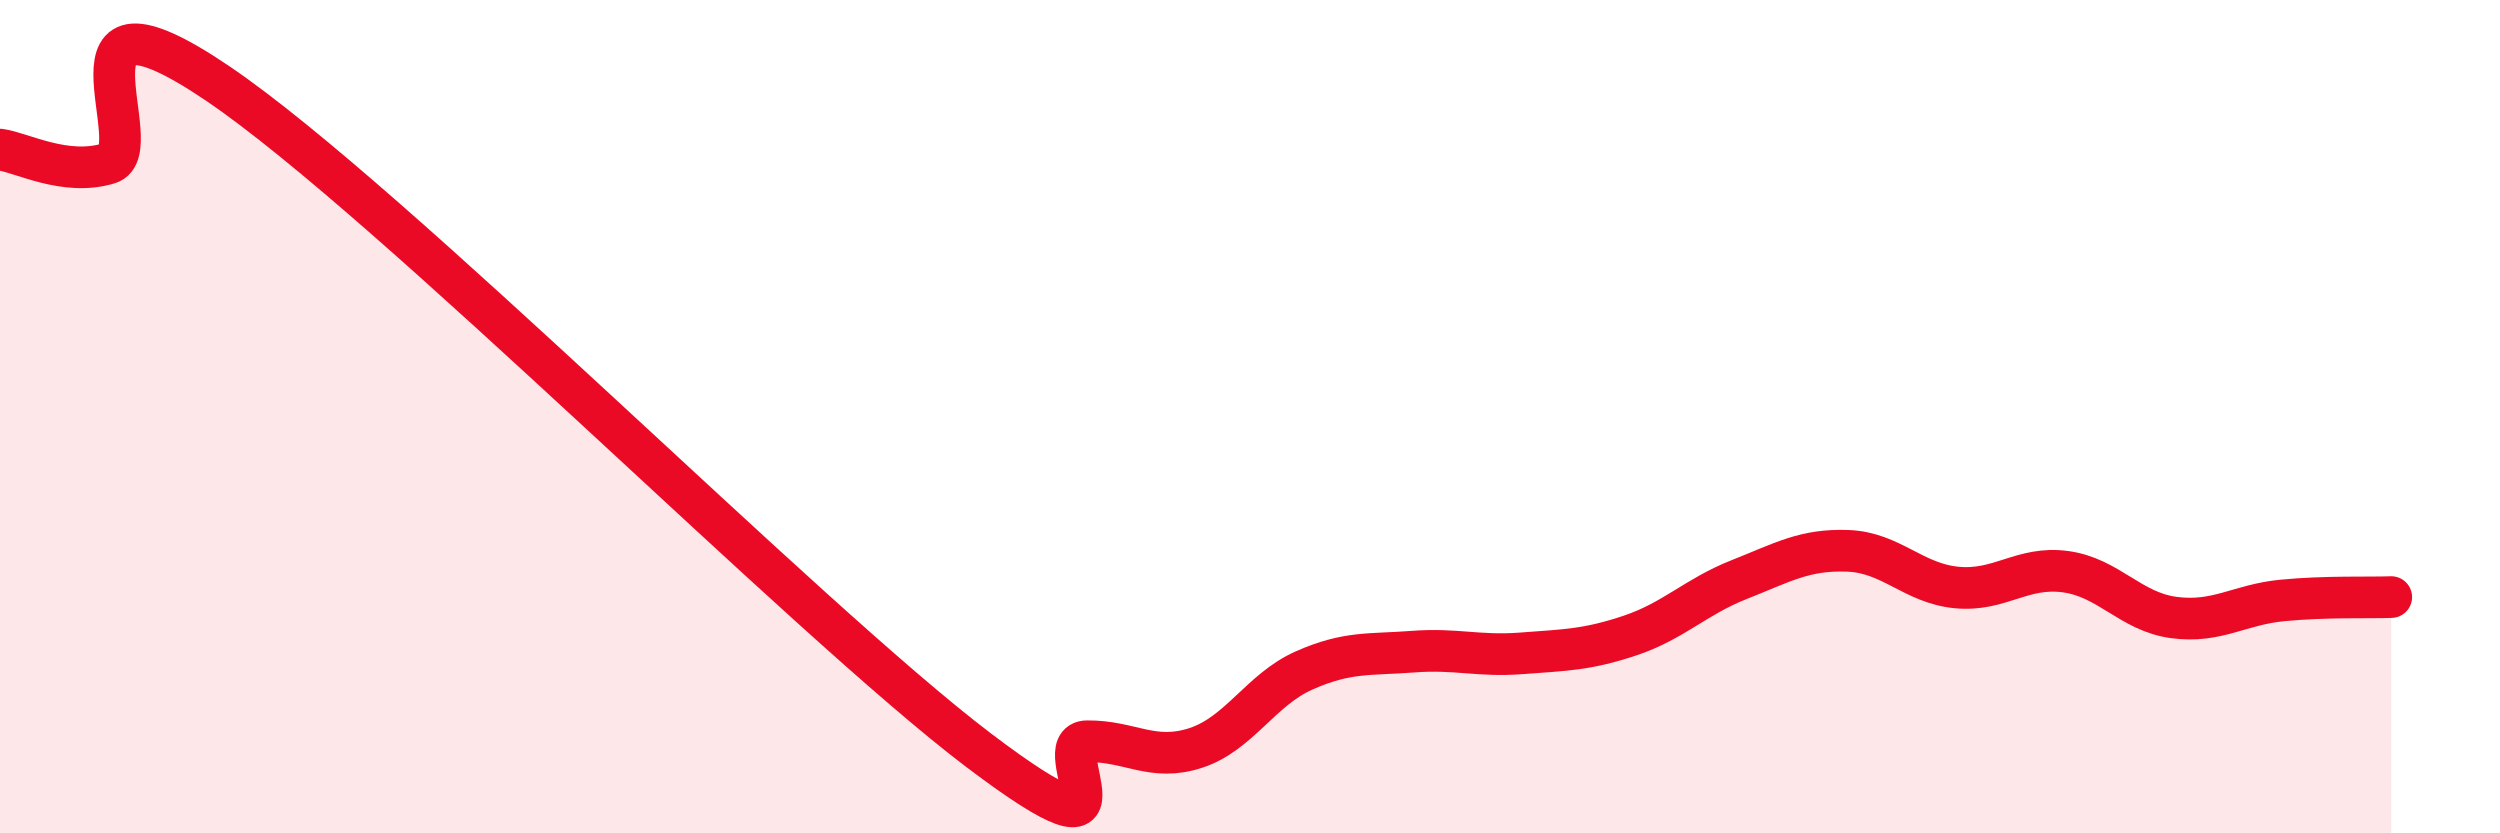 
    <svg width="60" height="20" viewBox="0 0 60 20" xmlns="http://www.w3.org/2000/svg">
      <path
        d="M 0,3.59 C 0.52,3.66 1.57,4.24 2.61,3.92 C 3.65,3.6 1.05,-0.82 5.22,2 C 9.39,4.82 19.31,14.84 23.48,18 C 27.65,21.16 25.05,17.8 26.09,17.79 C 27.13,17.78 27.66,18.29 28.7,17.95 C 29.74,17.61 30.26,16.55 31.3,16.09 C 32.34,15.63 32.87,15.72 33.91,15.64 C 34.95,15.56 35.48,15.76 36.52,15.68 C 37.56,15.6 38.09,15.6 39.13,15.25 C 40.17,14.9 40.7,14.32 41.74,13.91 C 42.78,13.5 43.31,13.18 44.35,13.22 C 45.39,13.26 45.92,14 46.96,14.1 C 48,14.2 48.53,13.58 49.57,13.72 C 50.61,13.86 51.13,14.68 52.17,14.82 C 53.21,14.96 53.74,14.51 54.78,14.41 C 55.82,14.31 56.87,14.35 57.39,14.33L57.39 20L0 20Z"
        fill="#EB0A25"
        opacity="0.1"
        stroke-linecap="round"
        stroke-linejoin="round"
      />
      <path
        d="M 0,3.59 C 0.52,3.66 1.57,4.24 2.61,3.92 C 3.65,3.6 1.05,-0.82 5.22,2 C 9.39,4.82 19.31,14.84 23.48,18 C 27.65,21.16 25.05,17.8 26.09,17.79 C 27.13,17.78 27.66,18.29 28.7,17.95 C 29.74,17.61 30.26,16.55 31.3,16.09 C 32.34,15.63 32.87,15.72 33.91,15.64 C 34.95,15.56 35.48,15.76 36.52,15.68 C 37.56,15.6 38.09,15.6 39.13,15.25 C 40.17,14.9 40.7,14.32 41.74,13.91 C 42.78,13.5 43.31,13.18 44.35,13.22 C 45.39,13.26 45.92,14 46.96,14.1 C 48,14.2 48.53,13.58 49.57,13.72 C 50.61,13.86 51.13,14.68 52.17,14.82 C 53.21,14.96 53.74,14.51 54.78,14.41 C 55.82,14.31 56.87,14.35 57.39,14.33"
        stroke="#EB0A25"
        stroke-width="1"
        fill="none"
        stroke-linecap="round"
        stroke-linejoin="round"
      />
    </svg>
  